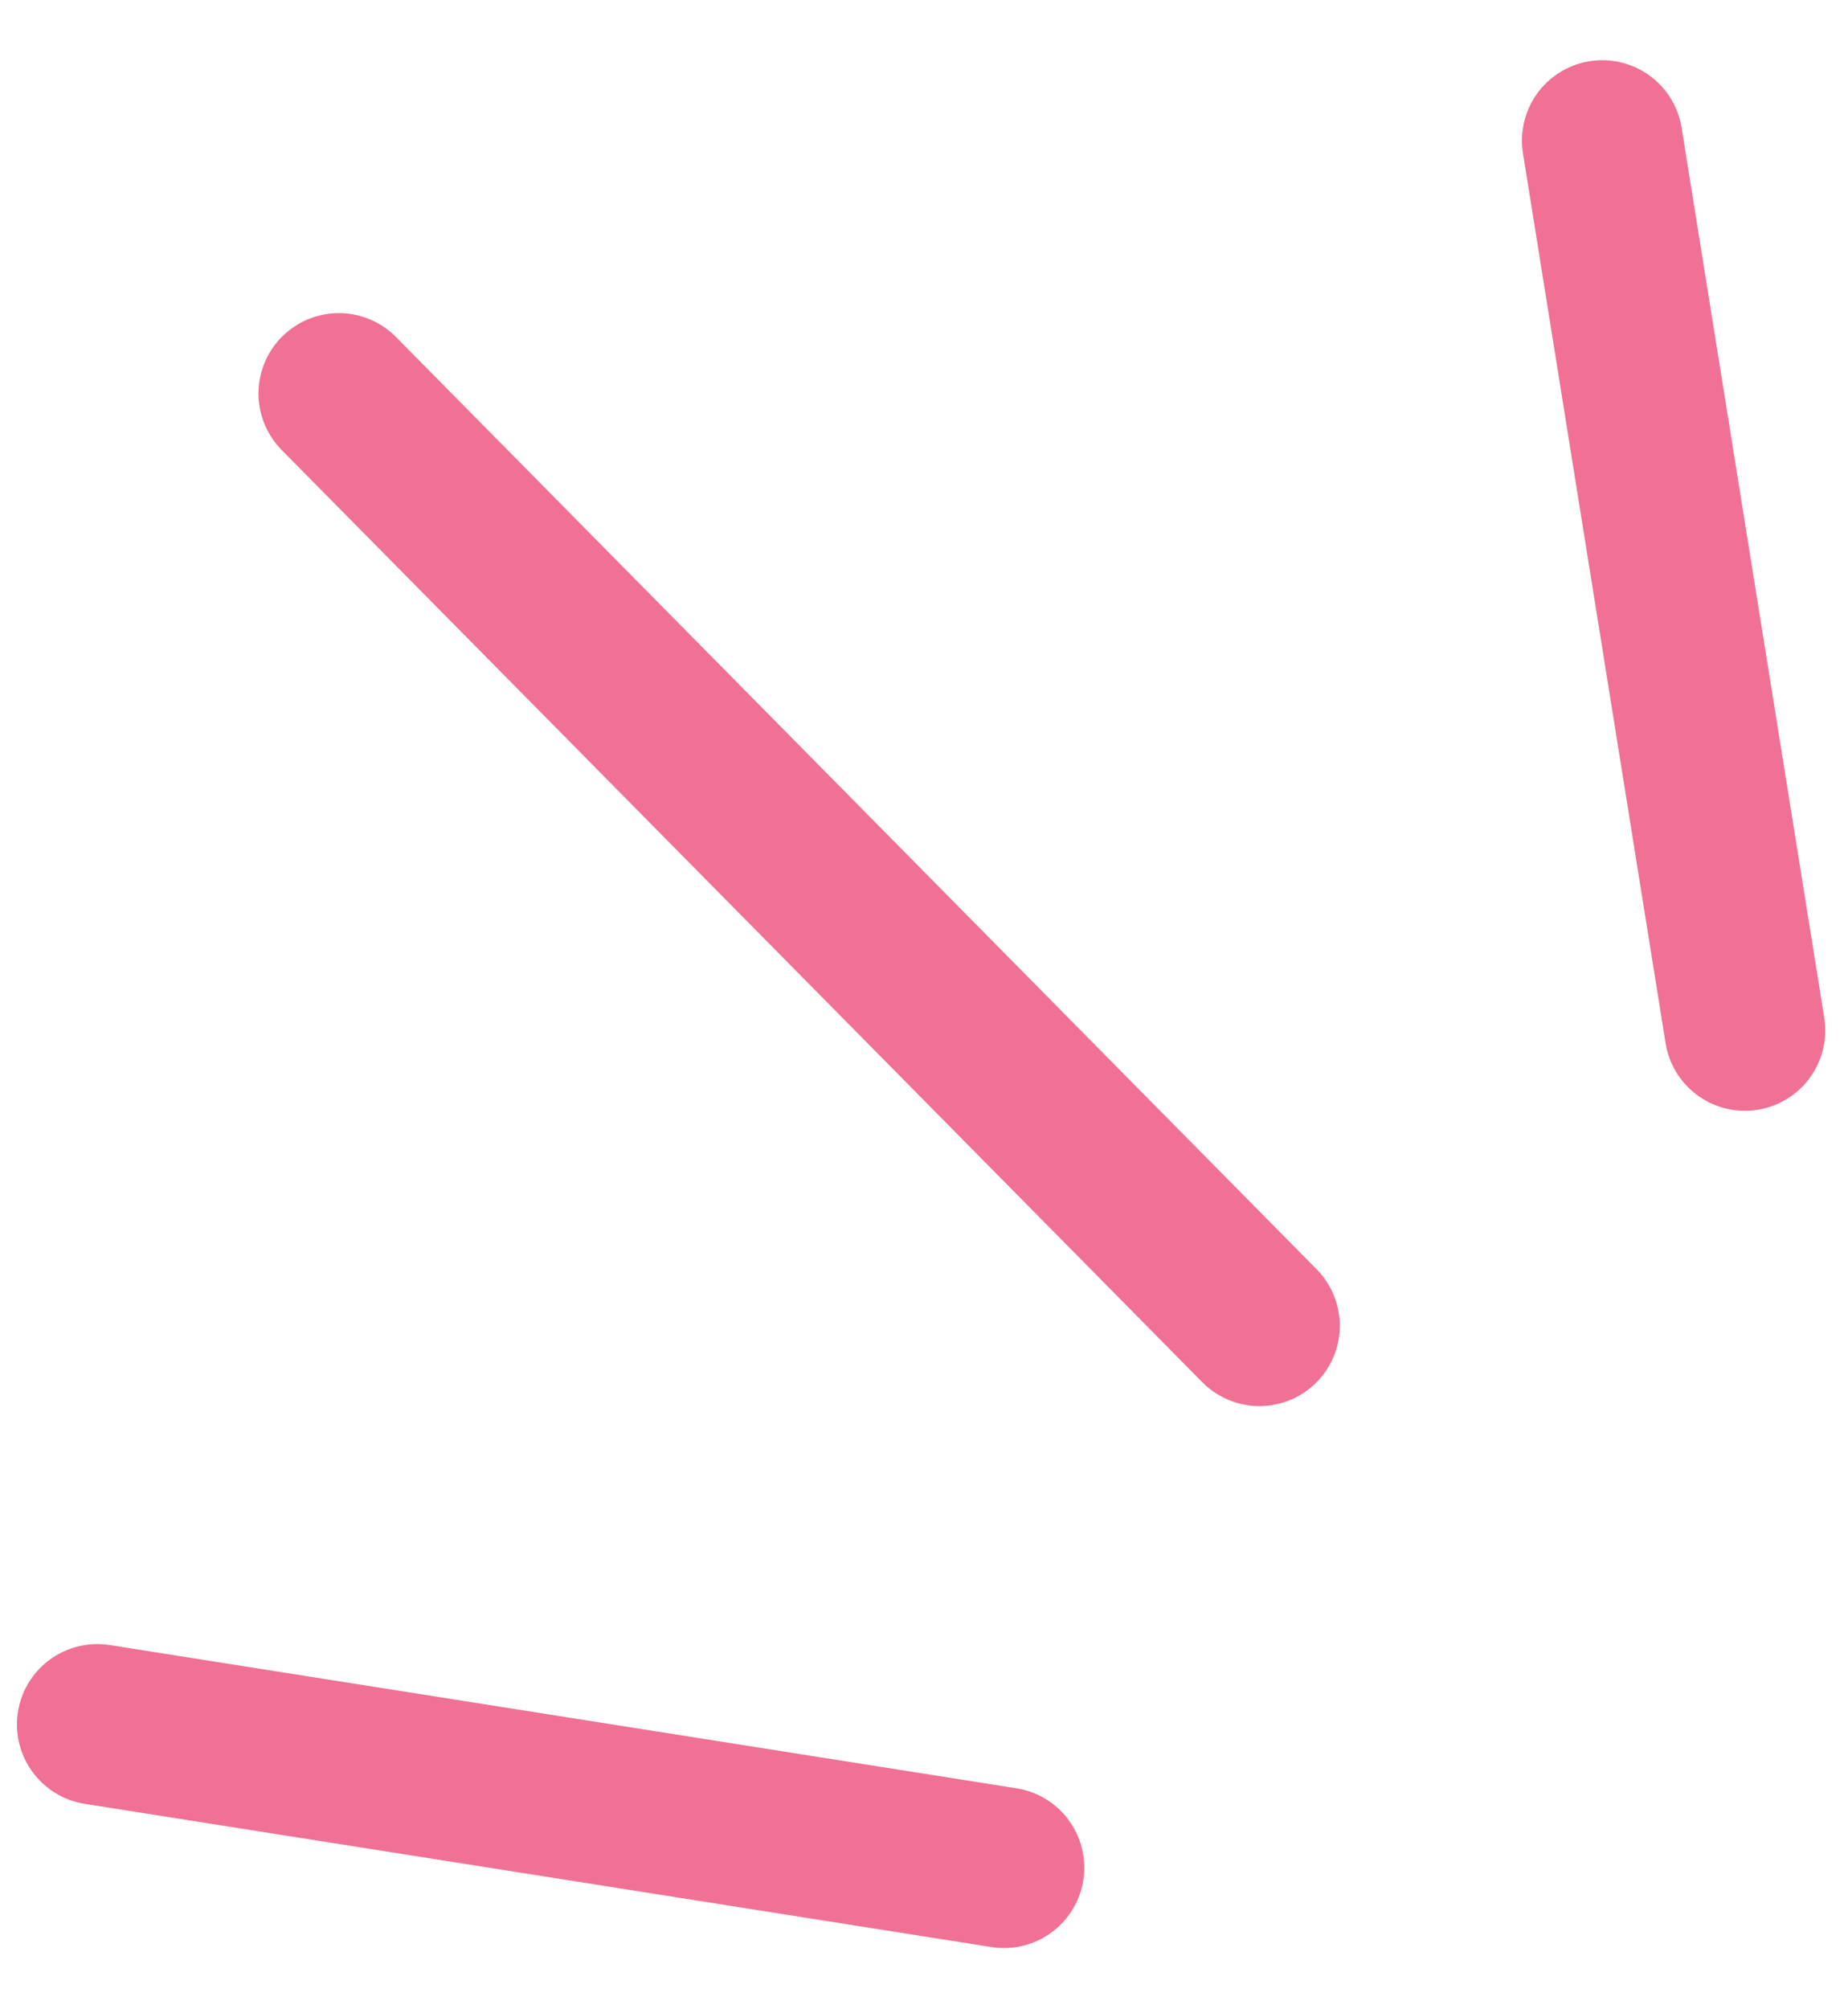 <?xml version="1.0" encoding="UTF-8"?> <svg xmlns="http://www.w3.org/2000/svg" width="23" height="25" viewBox="0 0 23 25" fill="none"><path d="M12.495 23.238L1.211 21.456M15.675 16.495L4.217 4.896M21.717 12.821L19.942 1.749" stroke="#F07195" stroke-width="2" stroke-linecap="round" stroke-linejoin="round"></path></svg> 